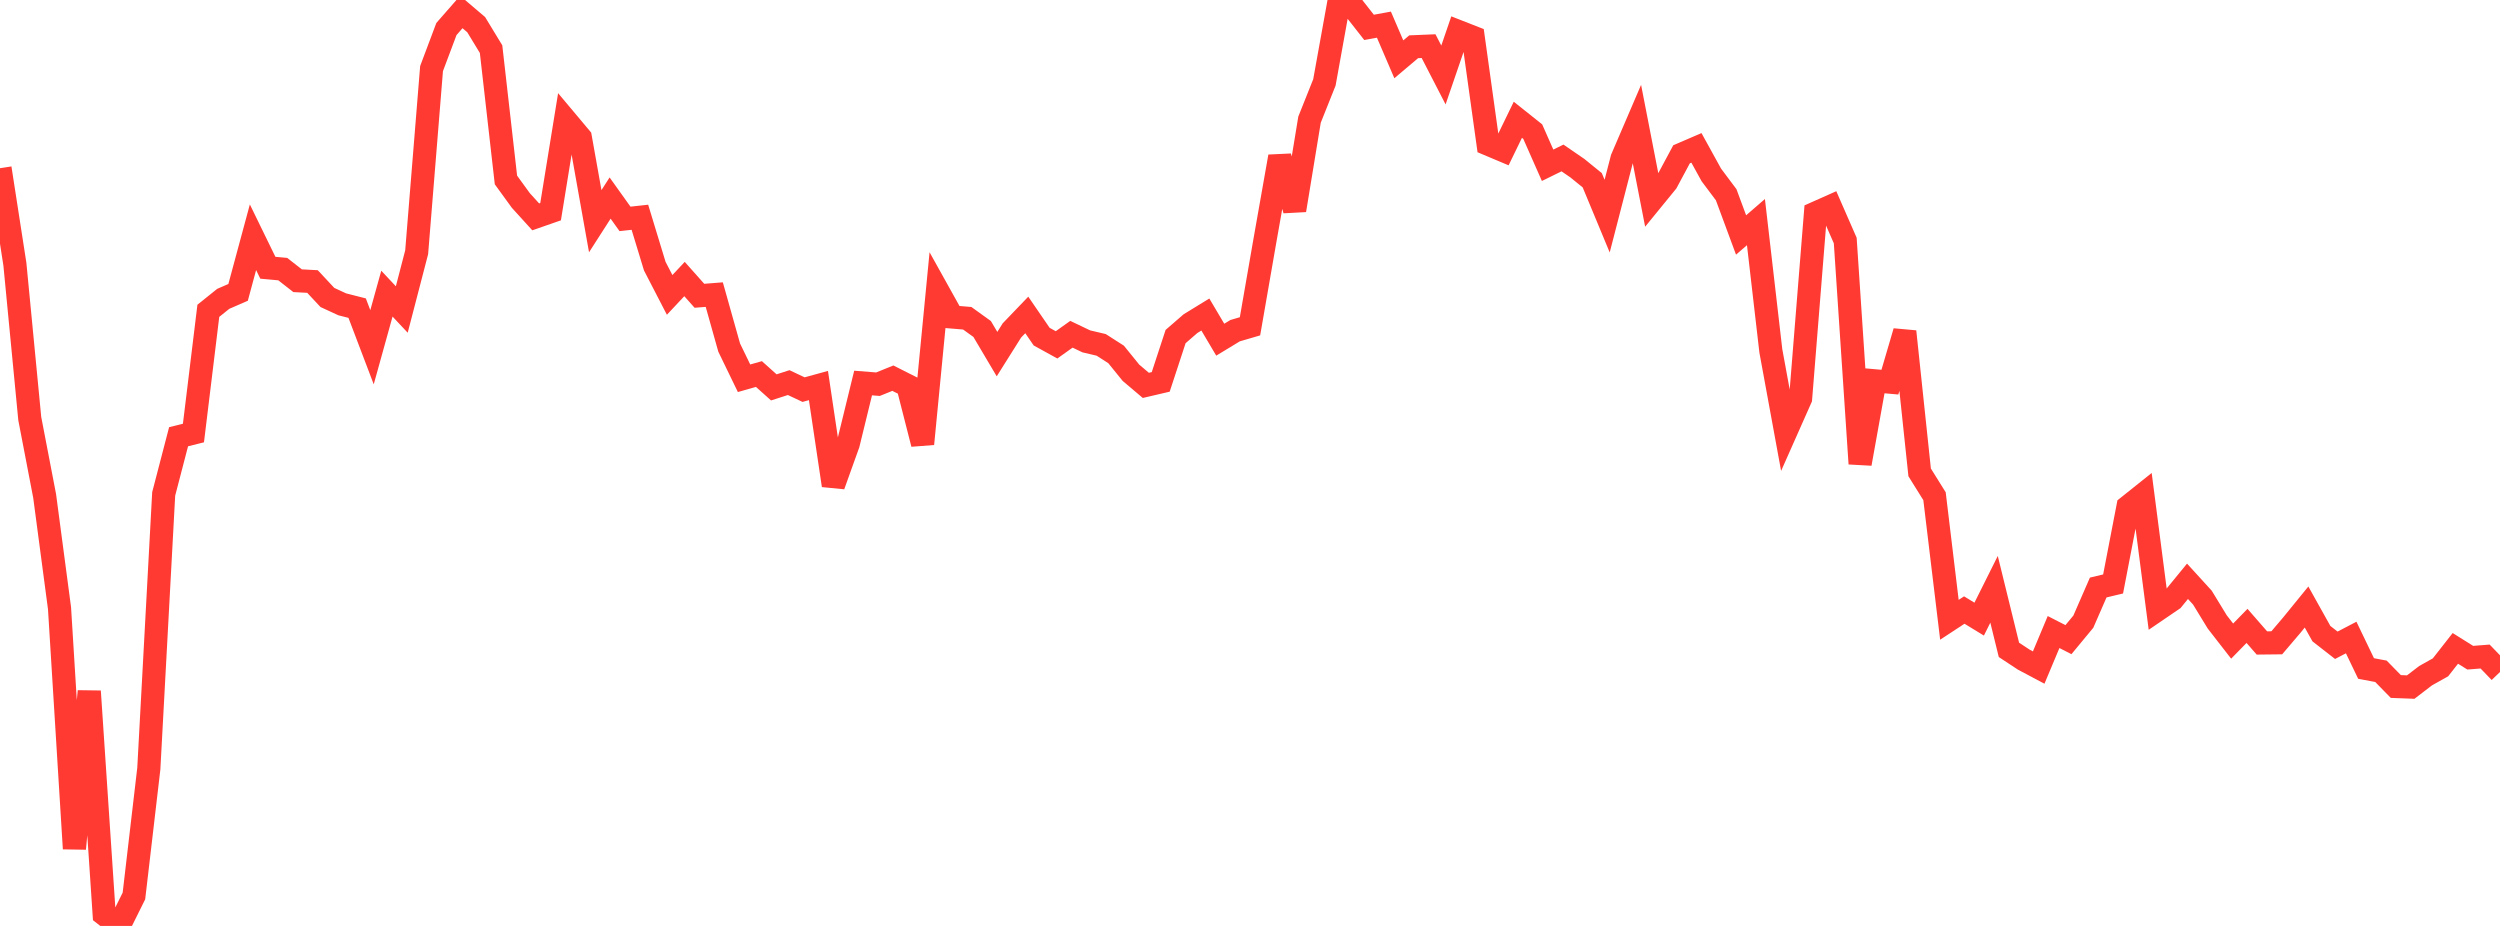 <?xml version="1.0" standalone="no"?>
<!DOCTYPE svg PUBLIC "-//W3C//DTD SVG 1.1//EN" "http://www.w3.org/Graphics/SVG/1.1/DTD/svg11.dtd">

<svg width="135" height="50" viewBox="0 0 135 50" preserveAspectRatio="none" 
  xmlns="http://www.w3.org/2000/svg"
  xmlns:xlink="http://www.w3.org/1999/xlink">


<polyline points="0.0, 9.083 0.804, 14.268 1.607, 22.601 2.411, 26.785 3.214, 32.844 4.018, 45.827 4.821, 37.328 5.625, 49.371 6.429, 50.0 7.232, 48.383 8.036, 41.506 8.839, 26.672 9.643, 23.584 10.446, 23.383 11.25, 16.784 12.054, 16.138 12.857, 15.788 13.661, 12.811 14.464, 14.458 15.268, 14.532 16.071, 15.159 16.875, 15.202 17.679, 16.063 18.482, 16.434 19.286, 16.639 20.089, 18.752 20.893, 15.857 21.696, 16.713 22.5, 13.621 23.304, 3.703 24.107, 1.567 24.911, 0.648 25.714, 1.331 26.518, 2.654 27.321, 9.718 28.125, 10.826 28.929, 11.711 29.732, 11.431 30.536, 6.478 31.339, 7.435 32.143, 11.945 32.946, 10.695 33.75, 11.82 34.554, 11.732 35.357, 14.37 36.161, 15.925 36.964, 15.068 37.768, 15.972 38.571, 15.909 39.375, 18.768 40.179, 20.426 40.982, 20.198 41.786, 20.919 42.589, 20.66 43.393, 21.04 44.196, 20.819 45.0, 26.211 45.804, 23.969 46.607, 20.683 47.411, 20.747 48.214, 20.421 49.018, 20.827 49.821, 23.971 50.625, 15.675 51.429, 17.119 52.232, 17.186 53.036, 17.765 53.839, 19.122 54.643, 17.844 55.446, 17.007 56.25, 18.179 57.054, 18.622 57.857, 18.05 58.661, 18.434 59.464, 18.623 60.268, 19.138 61.071, 20.129 61.875, 20.81 62.679, 20.622 63.482, 18.174 64.286, 17.477 65.089, 16.984 65.893, 18.343 66.696, 17.856 67.5, 17.62 68.304, 12.997 69.107, 8.454 69.911, 11.352 70.714, 6.463 71.518, 4.449 72.321, 0.0 73.125, 0.453 73.929, 1.478 74.732, 1.331 75.536, 3.203 76.339, 2.525 77.143, 2.491 77.946, 4.049 78.75, 1.703 79.554, 2.018 80.357, 7.783 81.161, 8.122 81.964, 6.468 82.768, 7.108 83.571, 8.925 84.375, 8.53 85.179, 9.082 85.982, 9.735 86.786, 11.671 87.589, 8.564 88.393, 6.692 89.196, 10.815 90.0, 9.83 90.804, 8.331 91.607, 7.985 92.411, 9.444 93.214, 10.516 94.018, 12.689 94.821, 11.993 95.625, 18.945 96.429, 23.327 97.232, 21.517 98.036, 11.51 98.839, 11.152 99.643, 12.99 100.446, 25.04 101.25, 20.565 102.054, 20.636 102.857, 17.903 103.661, 25.509 104.464, 26.796 105.268, 33.469 106.071, 32.942 106.875, 33.433 107.679, 31.823 108.482, 35.092 109.286, 35.622 110.089, 36.048 110.893, 34.13 111.696, 34.541 112.5, 33.569 113.304, 31.726 114.107, 31.534 114.911, 27.362 115.714, 26.721 116.518, 32.92 117.321, 32.373 118.125, 31.39 118.929, 32.271 119.732, 33.585 120.536, 34.62 121.339, 33.798 122.143, 34.72 122.946, 34.711 123.75, 33.766 124.554, 32.779 125.357, 34.218 126.161, 34.845 126.964, 34.426 127.768, 36.099 128.571, 36.25 129.375, 37.071 130.179, 37.102 130.982, 36.487 131.786, 36.037 132.589, 35.012 133.393, 35.516 134.196, 35.453 135.0, 36.287" fill="none" stroke="#ff3a33" stroke-width="1.25"/>

</svg>